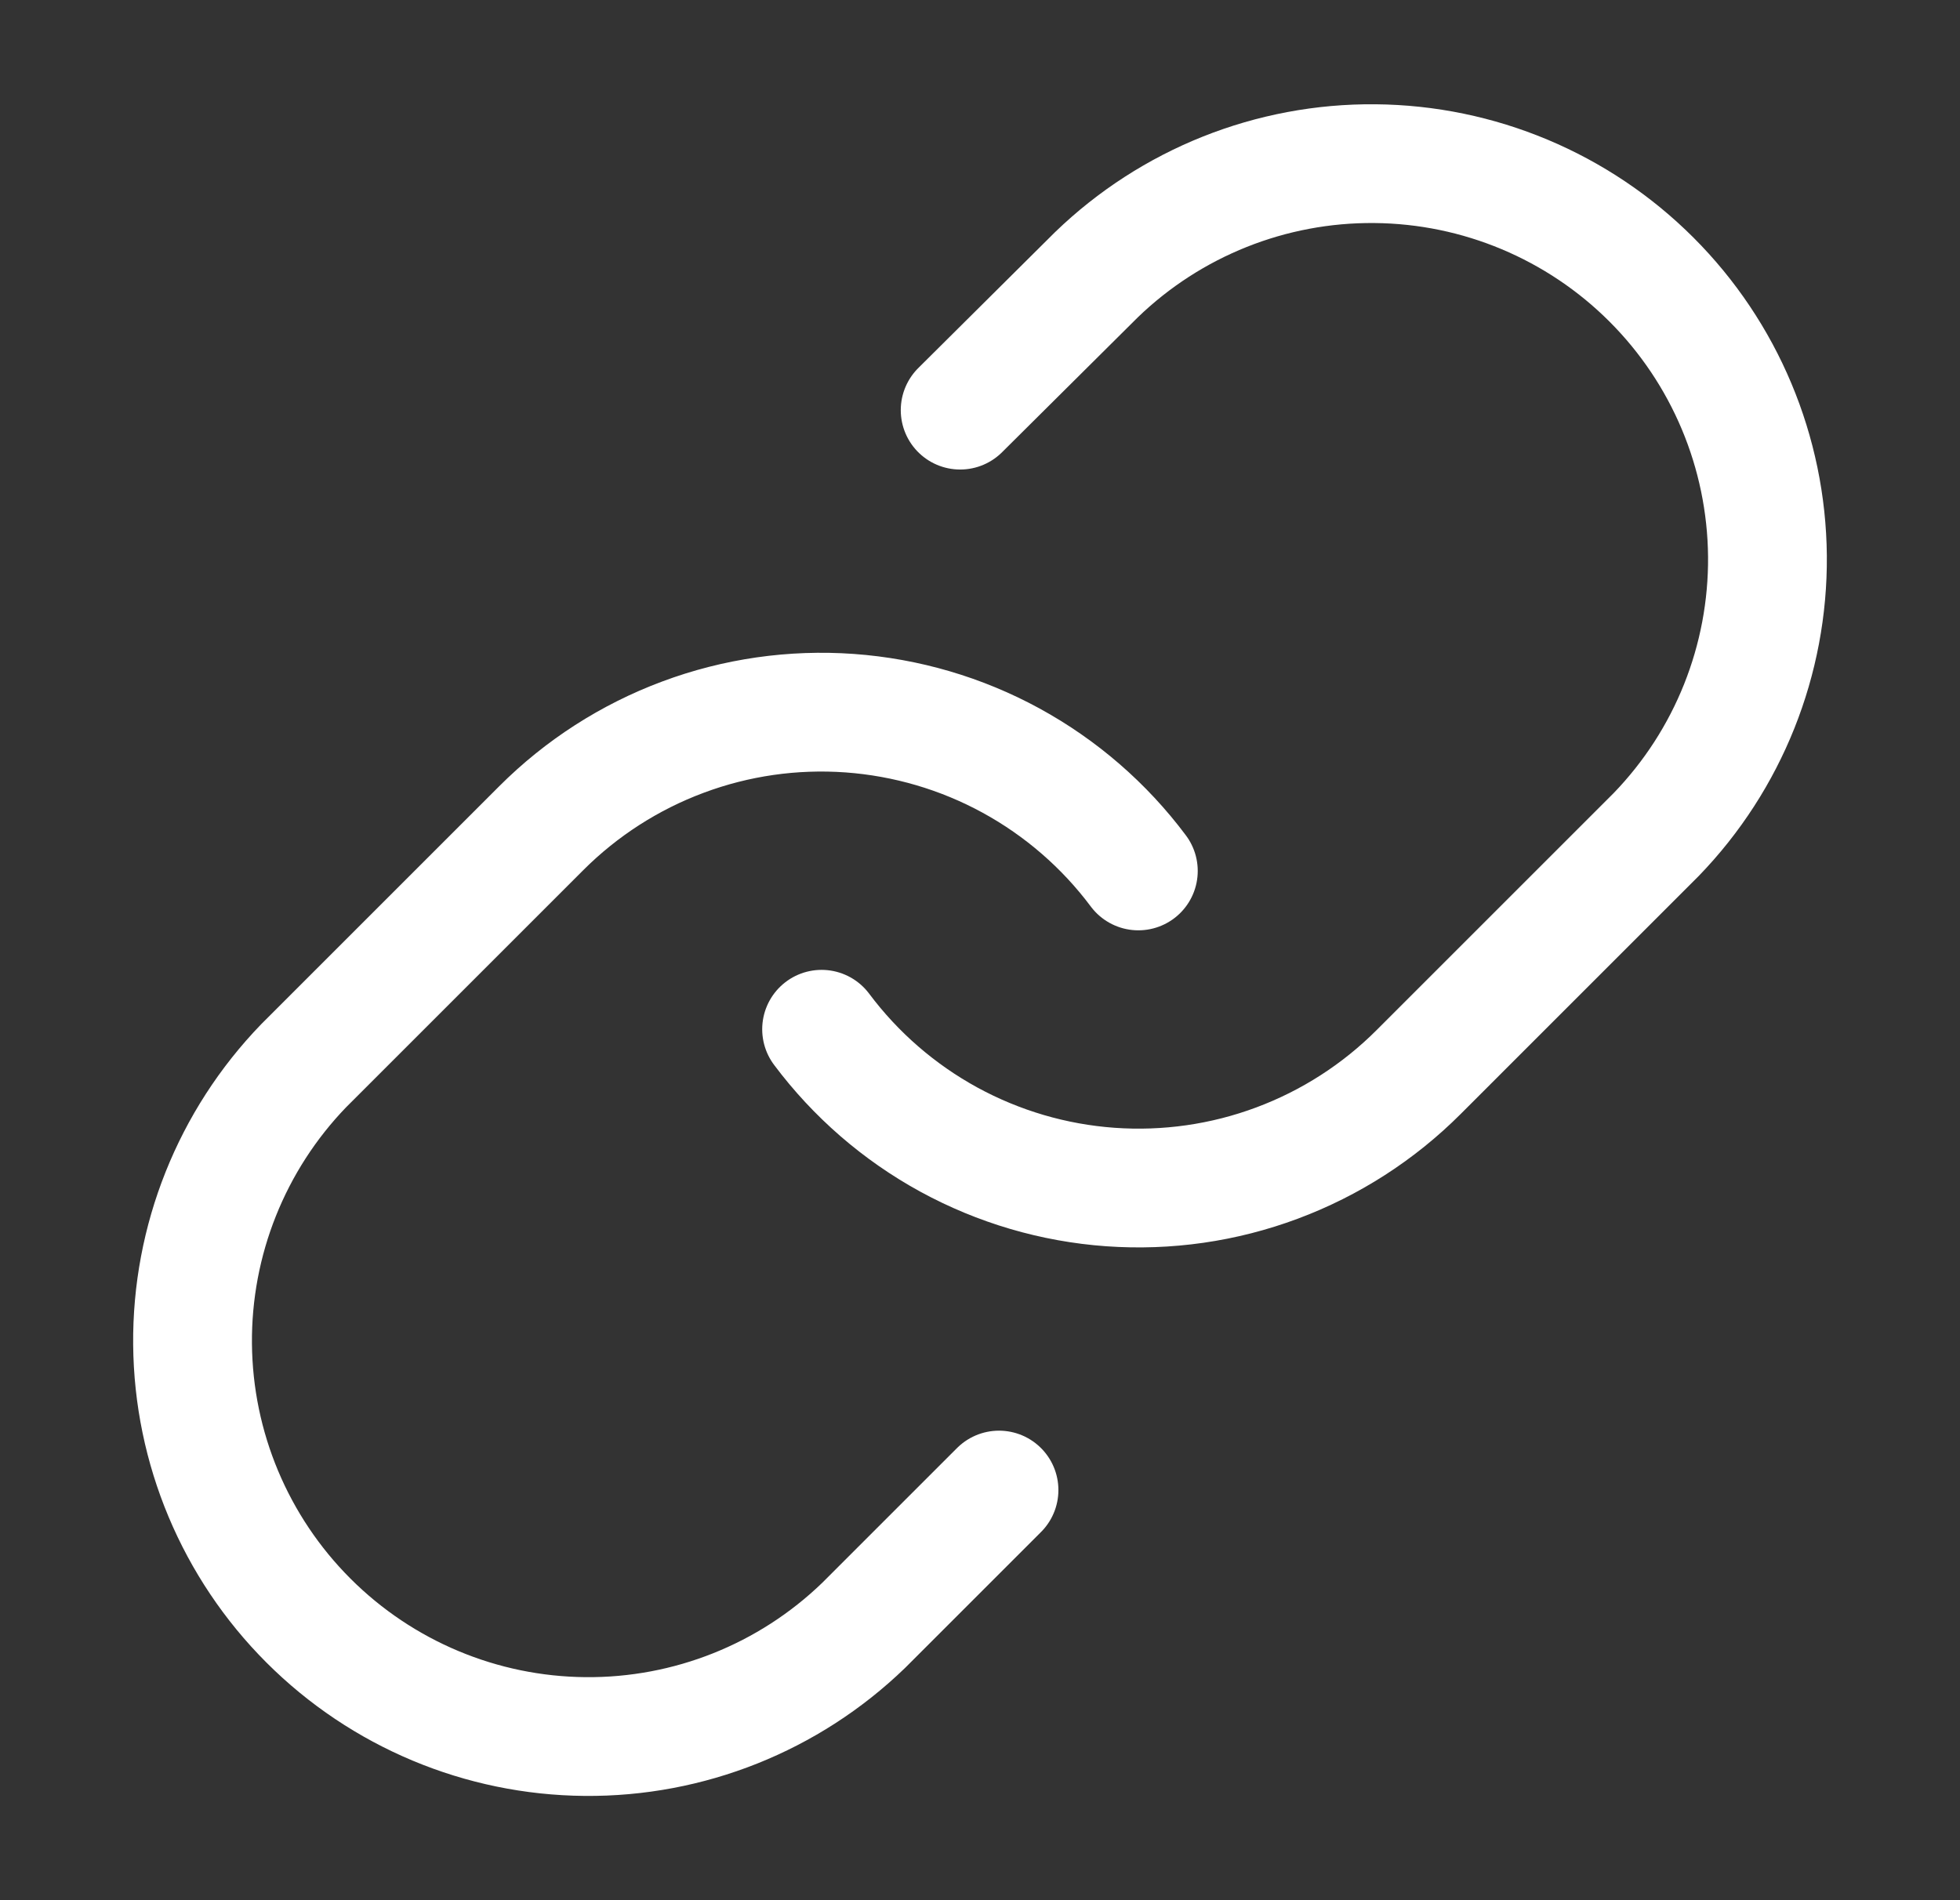 <svg width="33" height="32" viewBox="0 0 33 32" fill="none" xmlns="http://www.w3.org/2000/svg">
<rect x="0" y="0" width="33" height="32" fill="#333333" stroke="none"/>
<path d="M13.833 17.333C14.406 18.099 15.136 18.732 15.975 19.191C16.814 19.649 17.742 19.922 18.695 19.99C19.649 20.058 20.606 19.921 21.502 19.586C22.397 19.252 23.211 18.729 23.886 18.053L27.886 14.053C29.101 12.796 29.773 11.112 29.758 9.364C29.742 7.616 29.041 5.944 27.805 4.708C26.569 3.472 24.897 2.771 23.149 2.756C21.401 2.74 19.717 3.412 18.46 4.627L16.166 6.907M19.166 14.667C18.594 13.901 17.863 13.268 17.024 12.809C16.186 12.351 15.258 12.079 14.304 12.01C13.351 11.942 12.394 12.079 11.498 12.414C10.602 12.748 9.789 13.271 9.113 13.947L5.113 17.947C3.899 19.204 3.227 20.888 3.242 22.636C3.257 24.384 3.958 26.056 5.194 27.292C6.43 28.528 8.102 29.229 9.85 29.244C11.598 29.26 13.282 28.588 14.54 27.373L16.82 25.093" stroke="white" stroke-width="2" stroke-linecap="round" stroke-linejoin="round"/>
</svg>
